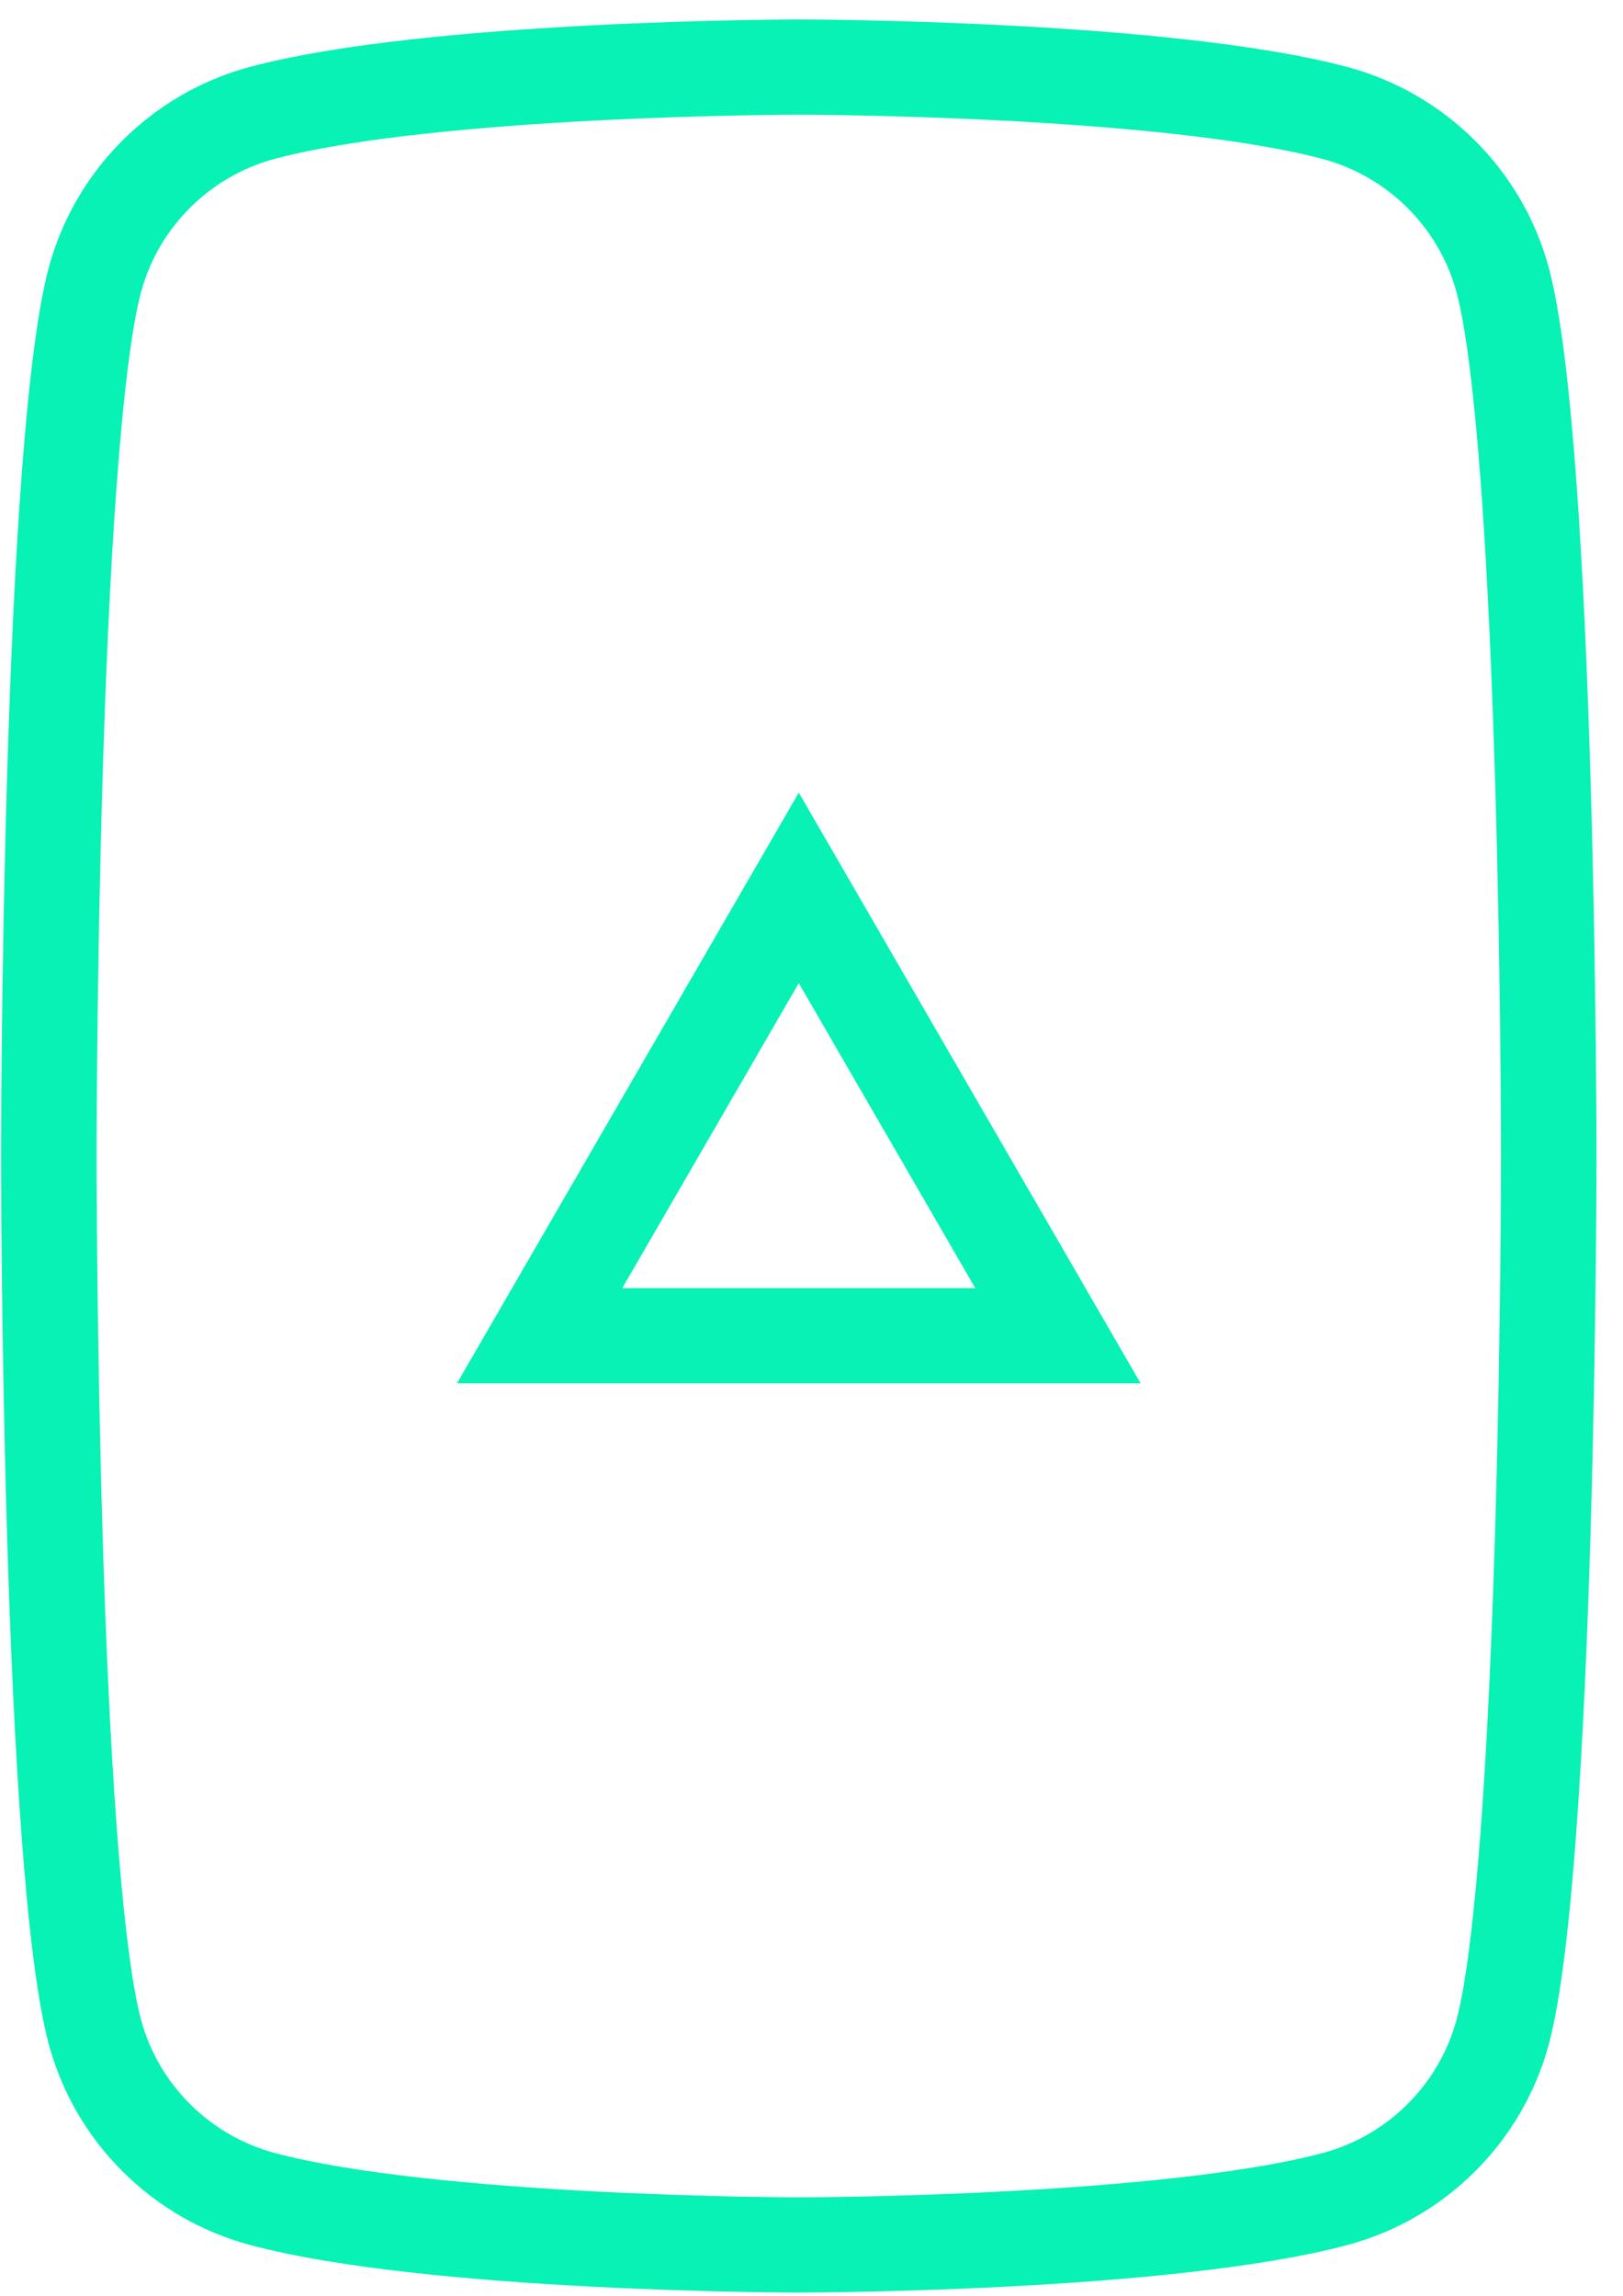 <svg width="41" height="58" viewBox="0 0 41 58" fill="none" xmlns="http://www.w3.org/2000/svg">
<path fill-rule="evenodd" clip-rule="evenodd" d="M20.179 20.025L11.544 34.949H28.814L20.179 20.025ZM20.179 24.838L15.72 32.544H24.637L20.179 24.838Z" fill="#07F2B4"/>
<path fill-rule="evenodd" clip-rule="evenodd" d="M20.179 0.492C20.179 0.492 10.809 0.492 6.321 1.688C3.842 2.35 1.895 4.293 1.231 6.765C0.027 11.247 0.027 29.206 0.027 29.206C0.027 29.206 0.027 47.165 1.231 51.642C1.895 54.114 3.842 56.057 6.321 56.719C10.809 57.919 20.179 57.92 20.179 57.92C20.179 57.92 29.548 57.919 34.036 56.719C36.515 56.057 38.463 54.114 39.127 51.642C40.33 47.165 40.33 29.206 40.33 29.206C40.33 29.206 40.33 11.247 39.127 6.77C38.463 4.298 36.515 2.355 34.036 1.693C29.548 0.492 20.179 0.492 20.179 0.492ZM37.919 29.206L37.918 29.403C37.918 29.534 37.917 29.727 37.916 29.975C37.914 30.471 37.909 31.185 37.9 32.056C37.881 33.8 37.844 36.169 37.769 38.673C37.694 41.182 37.583 43.808 37.417 46.072C37.246 48.404 37.031 50.15 36.797 51.019L36.797 51.02C36.356 52.661 35.059 53.956 33.413 54.395L33.412 54.395C31.442 54.922 28.212 55.216 25.3 55.367C23.88 55.44 22.595 55.477 21.665 55.496C21.201 55.505 20.826 55.509 20.569 55.512C20.44 55.513 20.341 55.513 20.275 55.514L20.201 55.514H20.179H20.157L20.083 55.514C20.017 55.513 19.917 55.513 19.789 55.512C19.532 55.509 19.157 55.505 18.692 55.496C17.762 55.477 16.477 55.44 15.058 55.367C12.146 55.216 8.916 54.922 6.946 54.395L6.945 54.395C5.299 53.956 4.001 52.661 3.561 51.02L3.561 51.019C3.327 50.15 3.111 48.404 2.941 46.072C2.775 43.808 2.663 41.182 2.589 38.673C2.514 36.169 2.477 33.8 2.458 32.056C2.448 31.185 2.444 30.471 2.441 29.975C2.44 29.727 2.44 29.534 2.439 29.403L2.439 29.206L2.439 29.008C2.44 28.878 2.44 28.684 2.441 28.437C2.444 27.941 2.448 27.227 2.458 26.355C2.477 24.612 2.514 22.243 2.589 19.738C2.663 17.229 2.775 14.602 2.941 12.337C3.111 10.005 3.327 8.258 3.561 7.388C4.001 5.747 5.298 4.452 6.944 4.012C8.914 3.487 12.146 3.194 15.057 3.044C16.477 2.971 17.762 2.934 18.692 2.916C19.157 2.907 19.532 2.902 19.789 2.9C19.917 2.899 20.016 2.898 20.083 2.898L20.157 2.898L20.178 2.898L20.201 2.898L20.275 2.898C20.341 2.898 20.44 2.899 20.569 2.9C20.826 2.902 21.201 2.907 21.665 2.916C22.595 2.935 23.88 2.971 25.3 3.045C28.212 3.195 31.442 3.49 33.412 4.016L33.413 4.017C35.059 4.456 36.356 5.75 36.797 7.392L36.797 7.393C37.031 8.262 37.246 10.008 37.417 12.339C37.583 14.604 37.694 17.23 37.769 19.738C37.844 22.243 37.881 24.612 37.9 26.356C37.909 27.227 37.914 27.941 37.916 28.437C37.917 28.684 37.918 28.878 37.918 29.008L37.919 29.206Z" fill="#07F2B4"/>
</svg>
